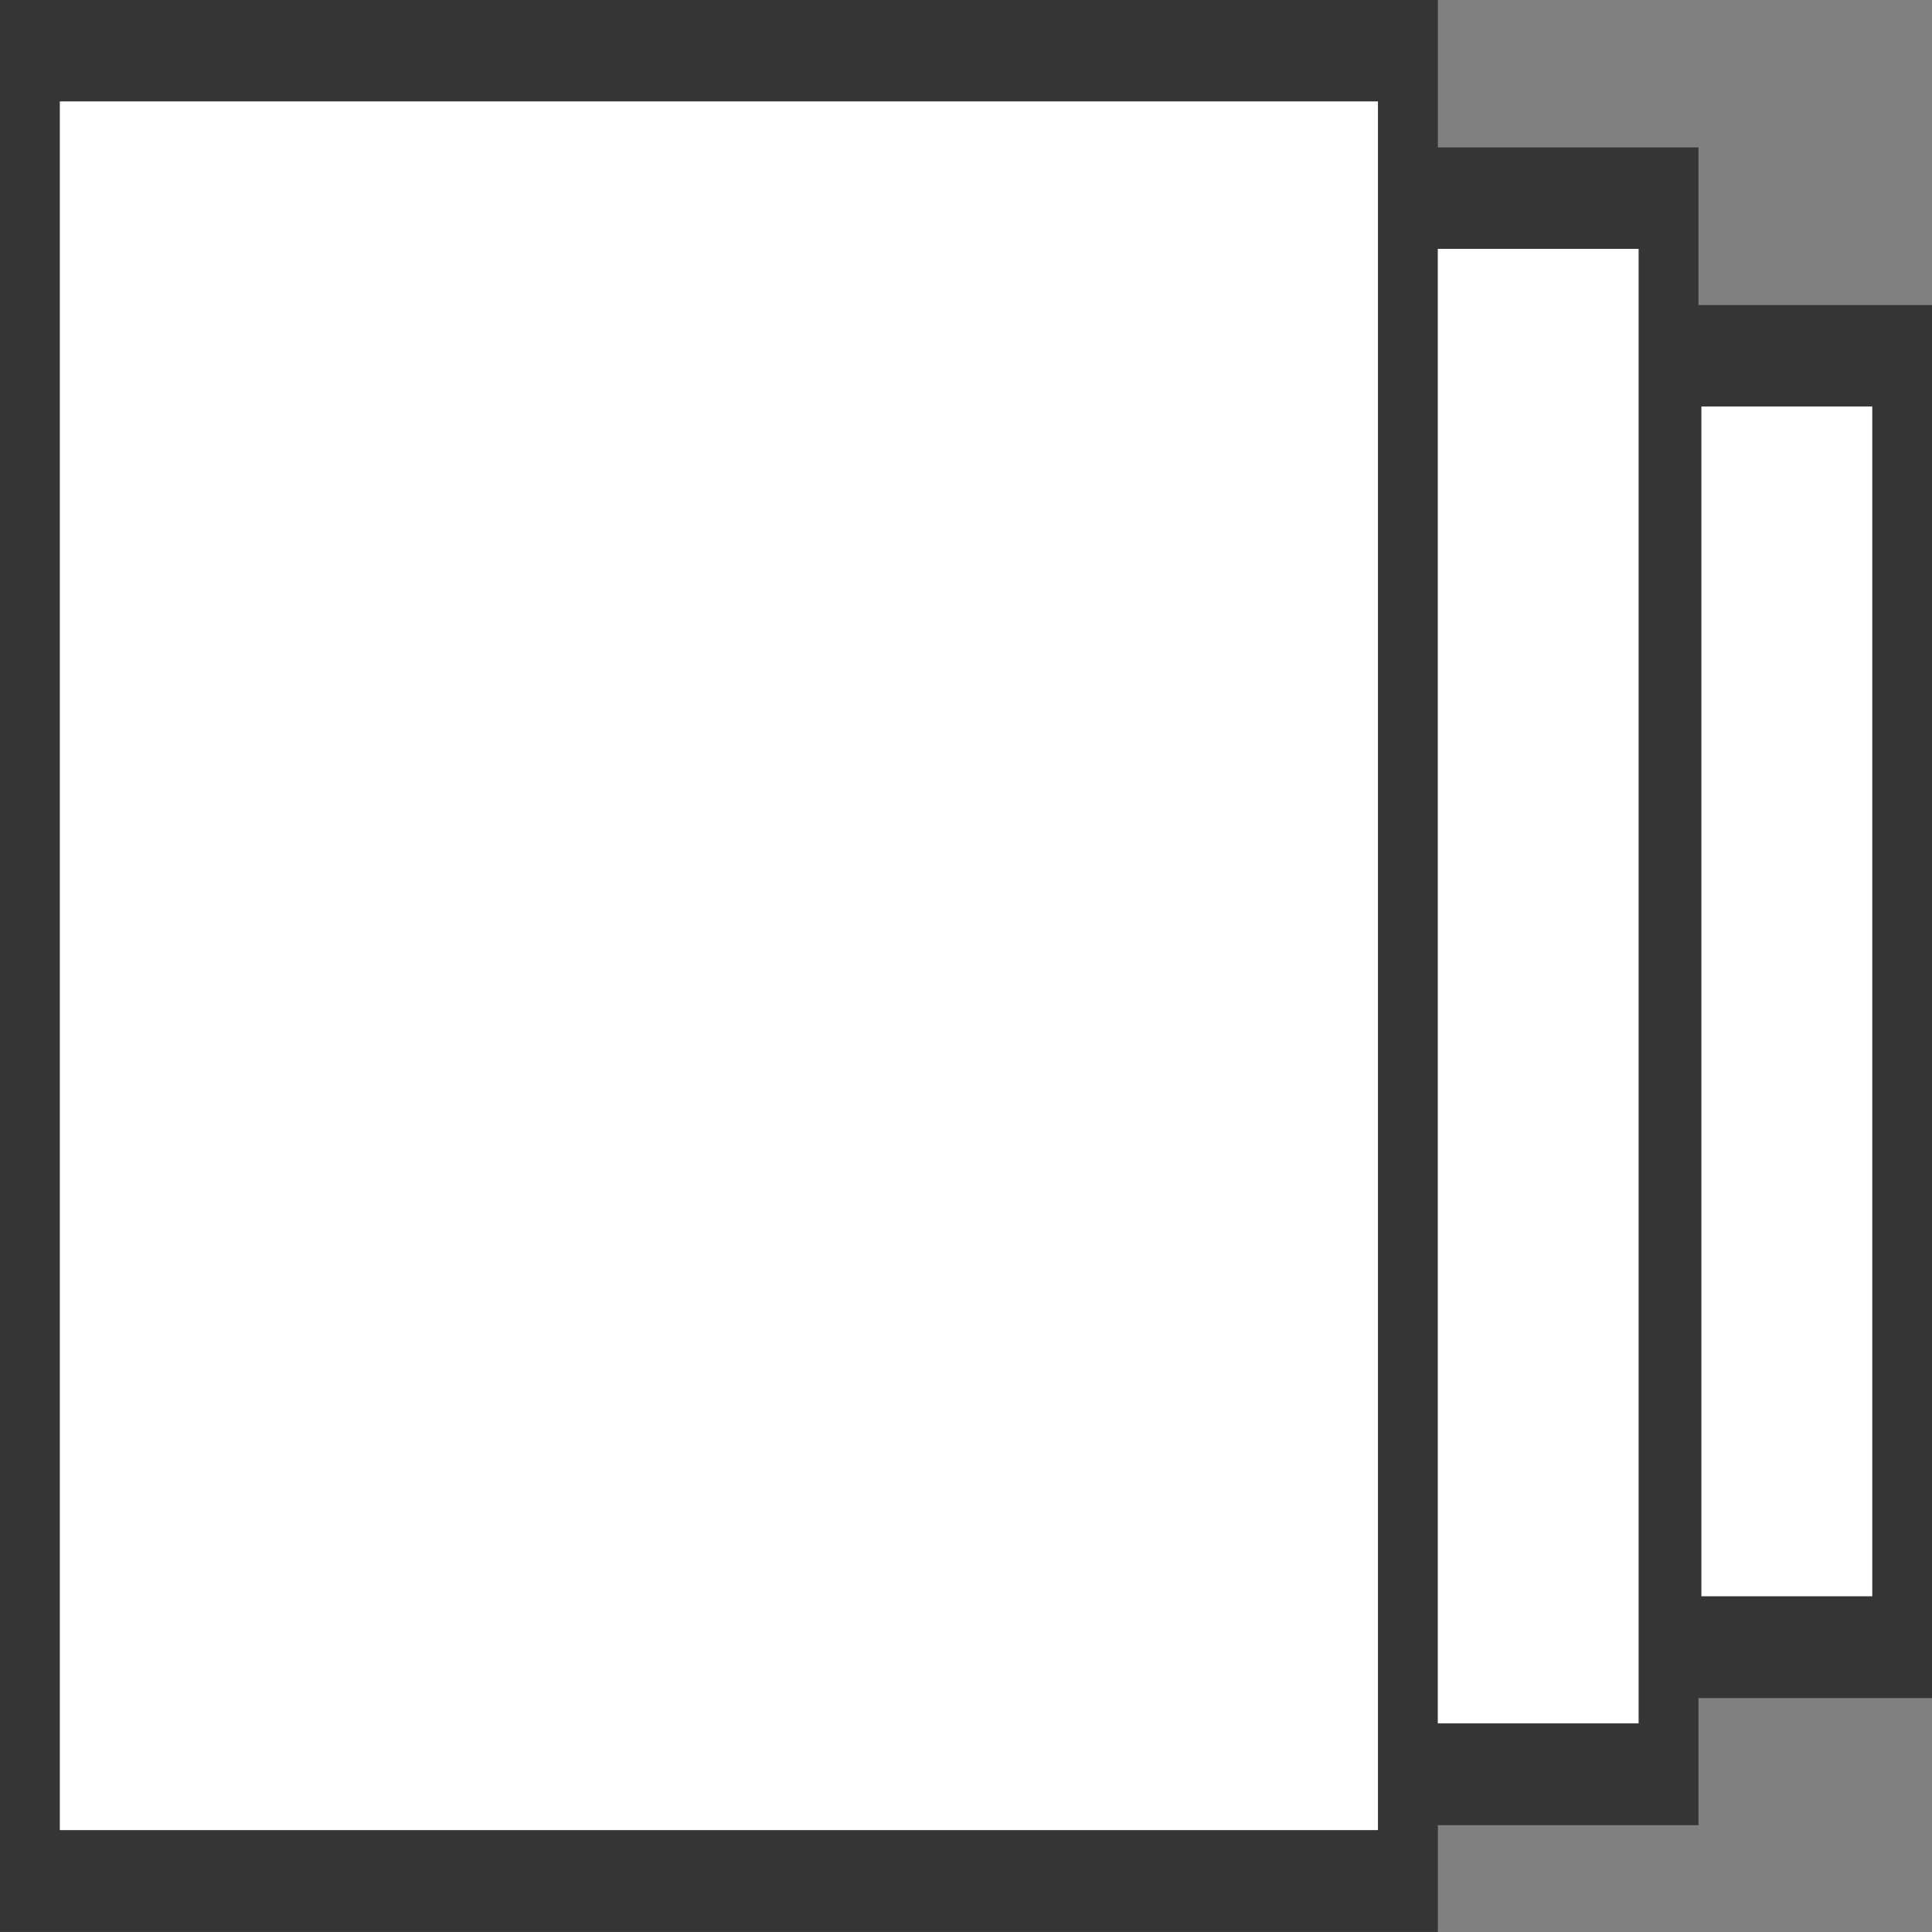 ﻿<?xml version="1.0" encoding="UTF-8" standalone="no"?>
<svg xmlns:xlink="http://www.w3.org/1999/xlink" height="100%" width="100%" xmlns="http://www.w3.org/2000/svg" preserveAspectRatio="none" viewBox="0 0 100 100">
  <rect x="0" y="0" width="100" height="100" fill="#808080" stroke="none"/>
  <defs>
    <g id="sprite0" transform="matrix(1.0, 0.0, 0.0, 1.0, 0.0, 0.0)">
      <use height="19.0" transform="matrix(1.0, 0.0, 0.0, 1.0, 0.0, 0.0)" width="32.25" xlink:href="#shape0" />
    </g>
    <g id="shape0" transform="matrix(1.0, 0.0, 0.0, 1.0, 0.0, 0.0)">
      <path d="M31.25 4.0 L28.4 4.0 28.4 15.7 31.25 15.7 31.25 4.0 M23.0 18.0 L23.0 1.0 1.0 1.0 1.0 18.0 23.0 18.0 M28.35 1.45 L28.35 3.0 32.25 3.0 32.25 16.7 28.35 16.7 28.35 17.95 24.0 17.95 24.0 19.0 0.0 19.0 0.0 0.0 24.0 0.0 24.0 1.45 28.35 1.45 M27.35 2.45 L24.0 2.45 24.0 16.95 27.35 16.95 27.35 2.45" fill="#353535" fill-rule="evenodd" stroke="none" class="line" />
    </g>
    <g id="sprite1" transform="matrix(1.0, 0.0, 0.0, 1.0, 0.0, 0.0)">
      <use height="17.0" transform="matrix(1.0, 0.0, 0.0, 1.0, 0.0, 0.0)" width="30.25" xlink:href="#shape1" />
    </g>
    <g id="shape1" transform="matrix(1.0, 0.0, 0.0, 1.0, 0.0, 0.0)">
      <path d="M30.25 3.0 L30.25 14.7 27.4 14.7 27.4 3.0 30.25 3.0 M26.35 1.45 L26.35 15.95 23.0 15.95 23.0 1.45 26.35 1.45 M22.0 17.0 L0.0 17.0 0.0 0.0 22.0 0.0 22.0 17.0" fill="#ffffff" fill-rule="evenodd" stroke="none" class="fill" />
    </g>
  </defs>
  <g transform="matrix(1.0, 0.0, 0.0, 1.0, 0.0, 0.0)">
    <use height="19.0" id="line" transform="matrix(3.101, 0.0, 0.0, 5.263, 0.0, 0.0)" width="32.25" xlink:href="#sprite0" />
    <use height="17.0" id="fill" transform="matrix(3.101, 0.0, 0.0, 5.263, 3.1, 5.25)" width="30.25" xlink:href="#sprite1" />
  </g>
</svg>
